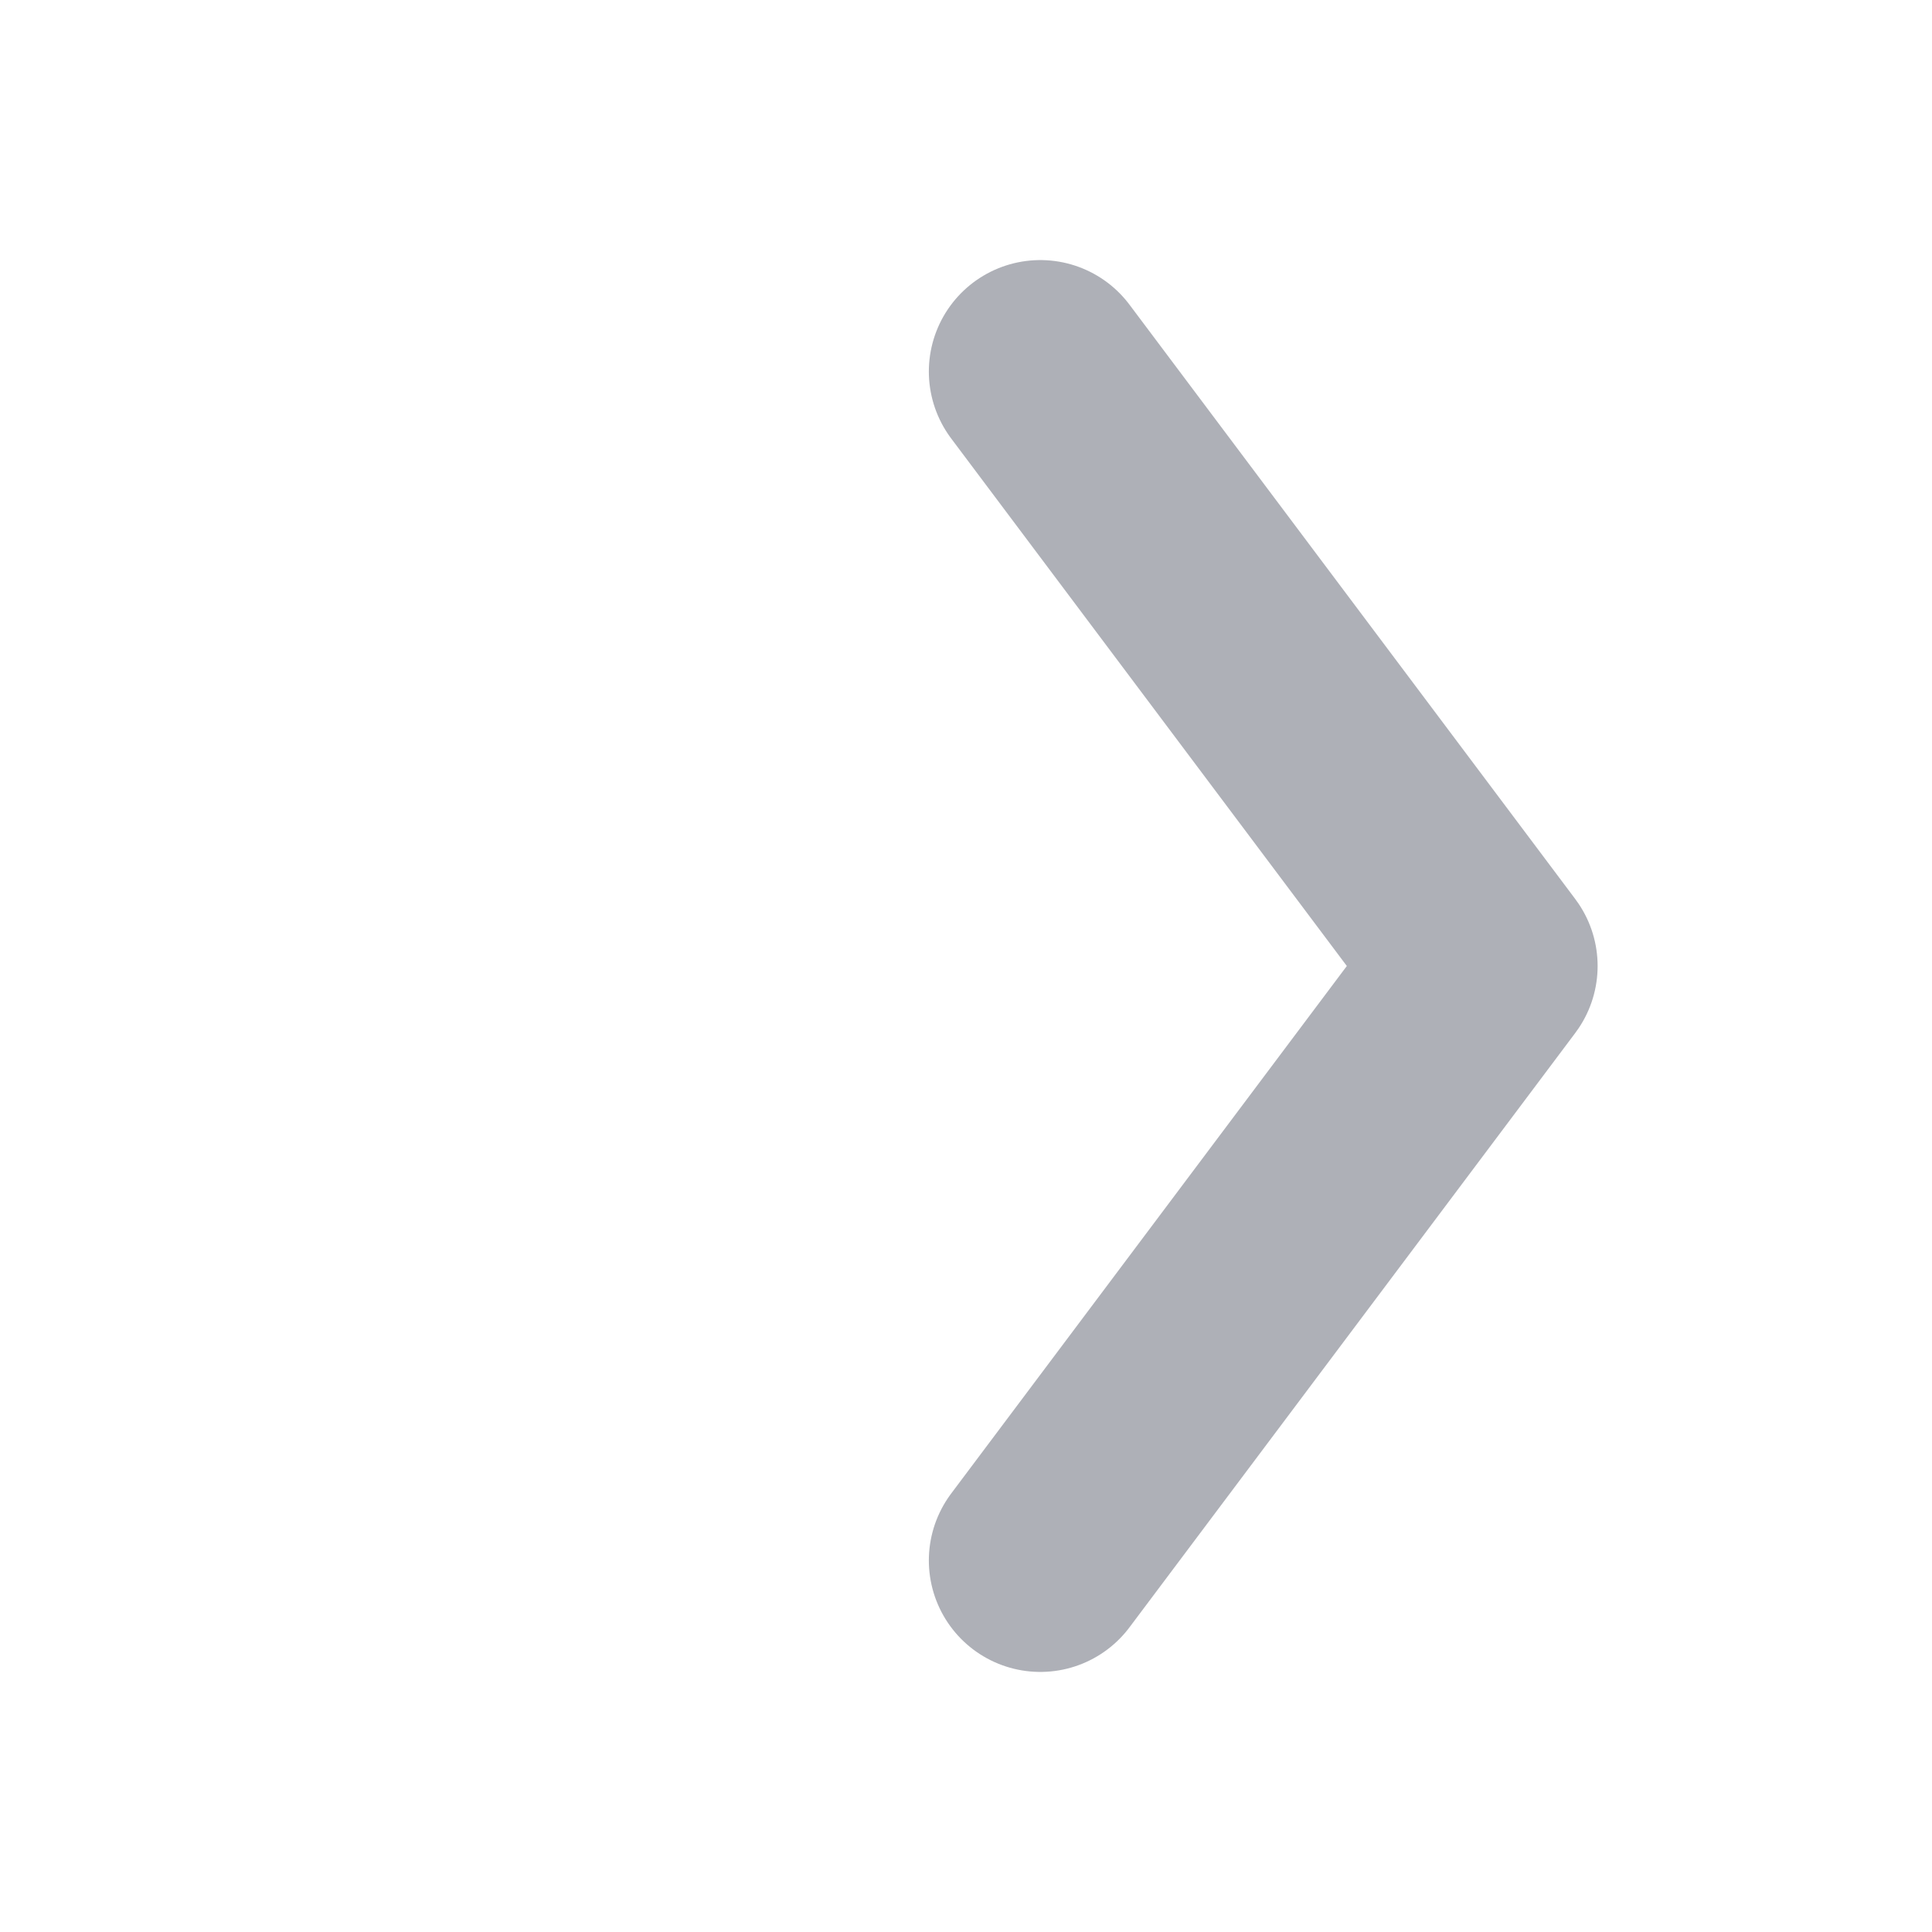 <?xml version="1.0" encoding="UTF-8"?><svg version="1.1" width="26px" height="26px" viewBox="0 0 26.0 26.0" xmlns="http://www.w3.org/2000/svg" xmlns:xlink="http://www.w3.org/1999/xlink"><defs><clipPath id="i0"><path d="M2248,0 L2248,2863 L0,2863 L0,0 L2248,0 Z"></path></clipPath></defs><g transform="translate(-557.0 -690.0)"><g clip-path="url(#i0)"><g transform="translate(557.0 690.0)"><g transform="translate(14.0 5.0)"><path d="M0,0 L6,8 L0,16" stroke="#AEB0B7" stroke-width="3" fill="none" stroke-linecap="round" stroke-linejoin="round"></path></g></g></g></g></svg>